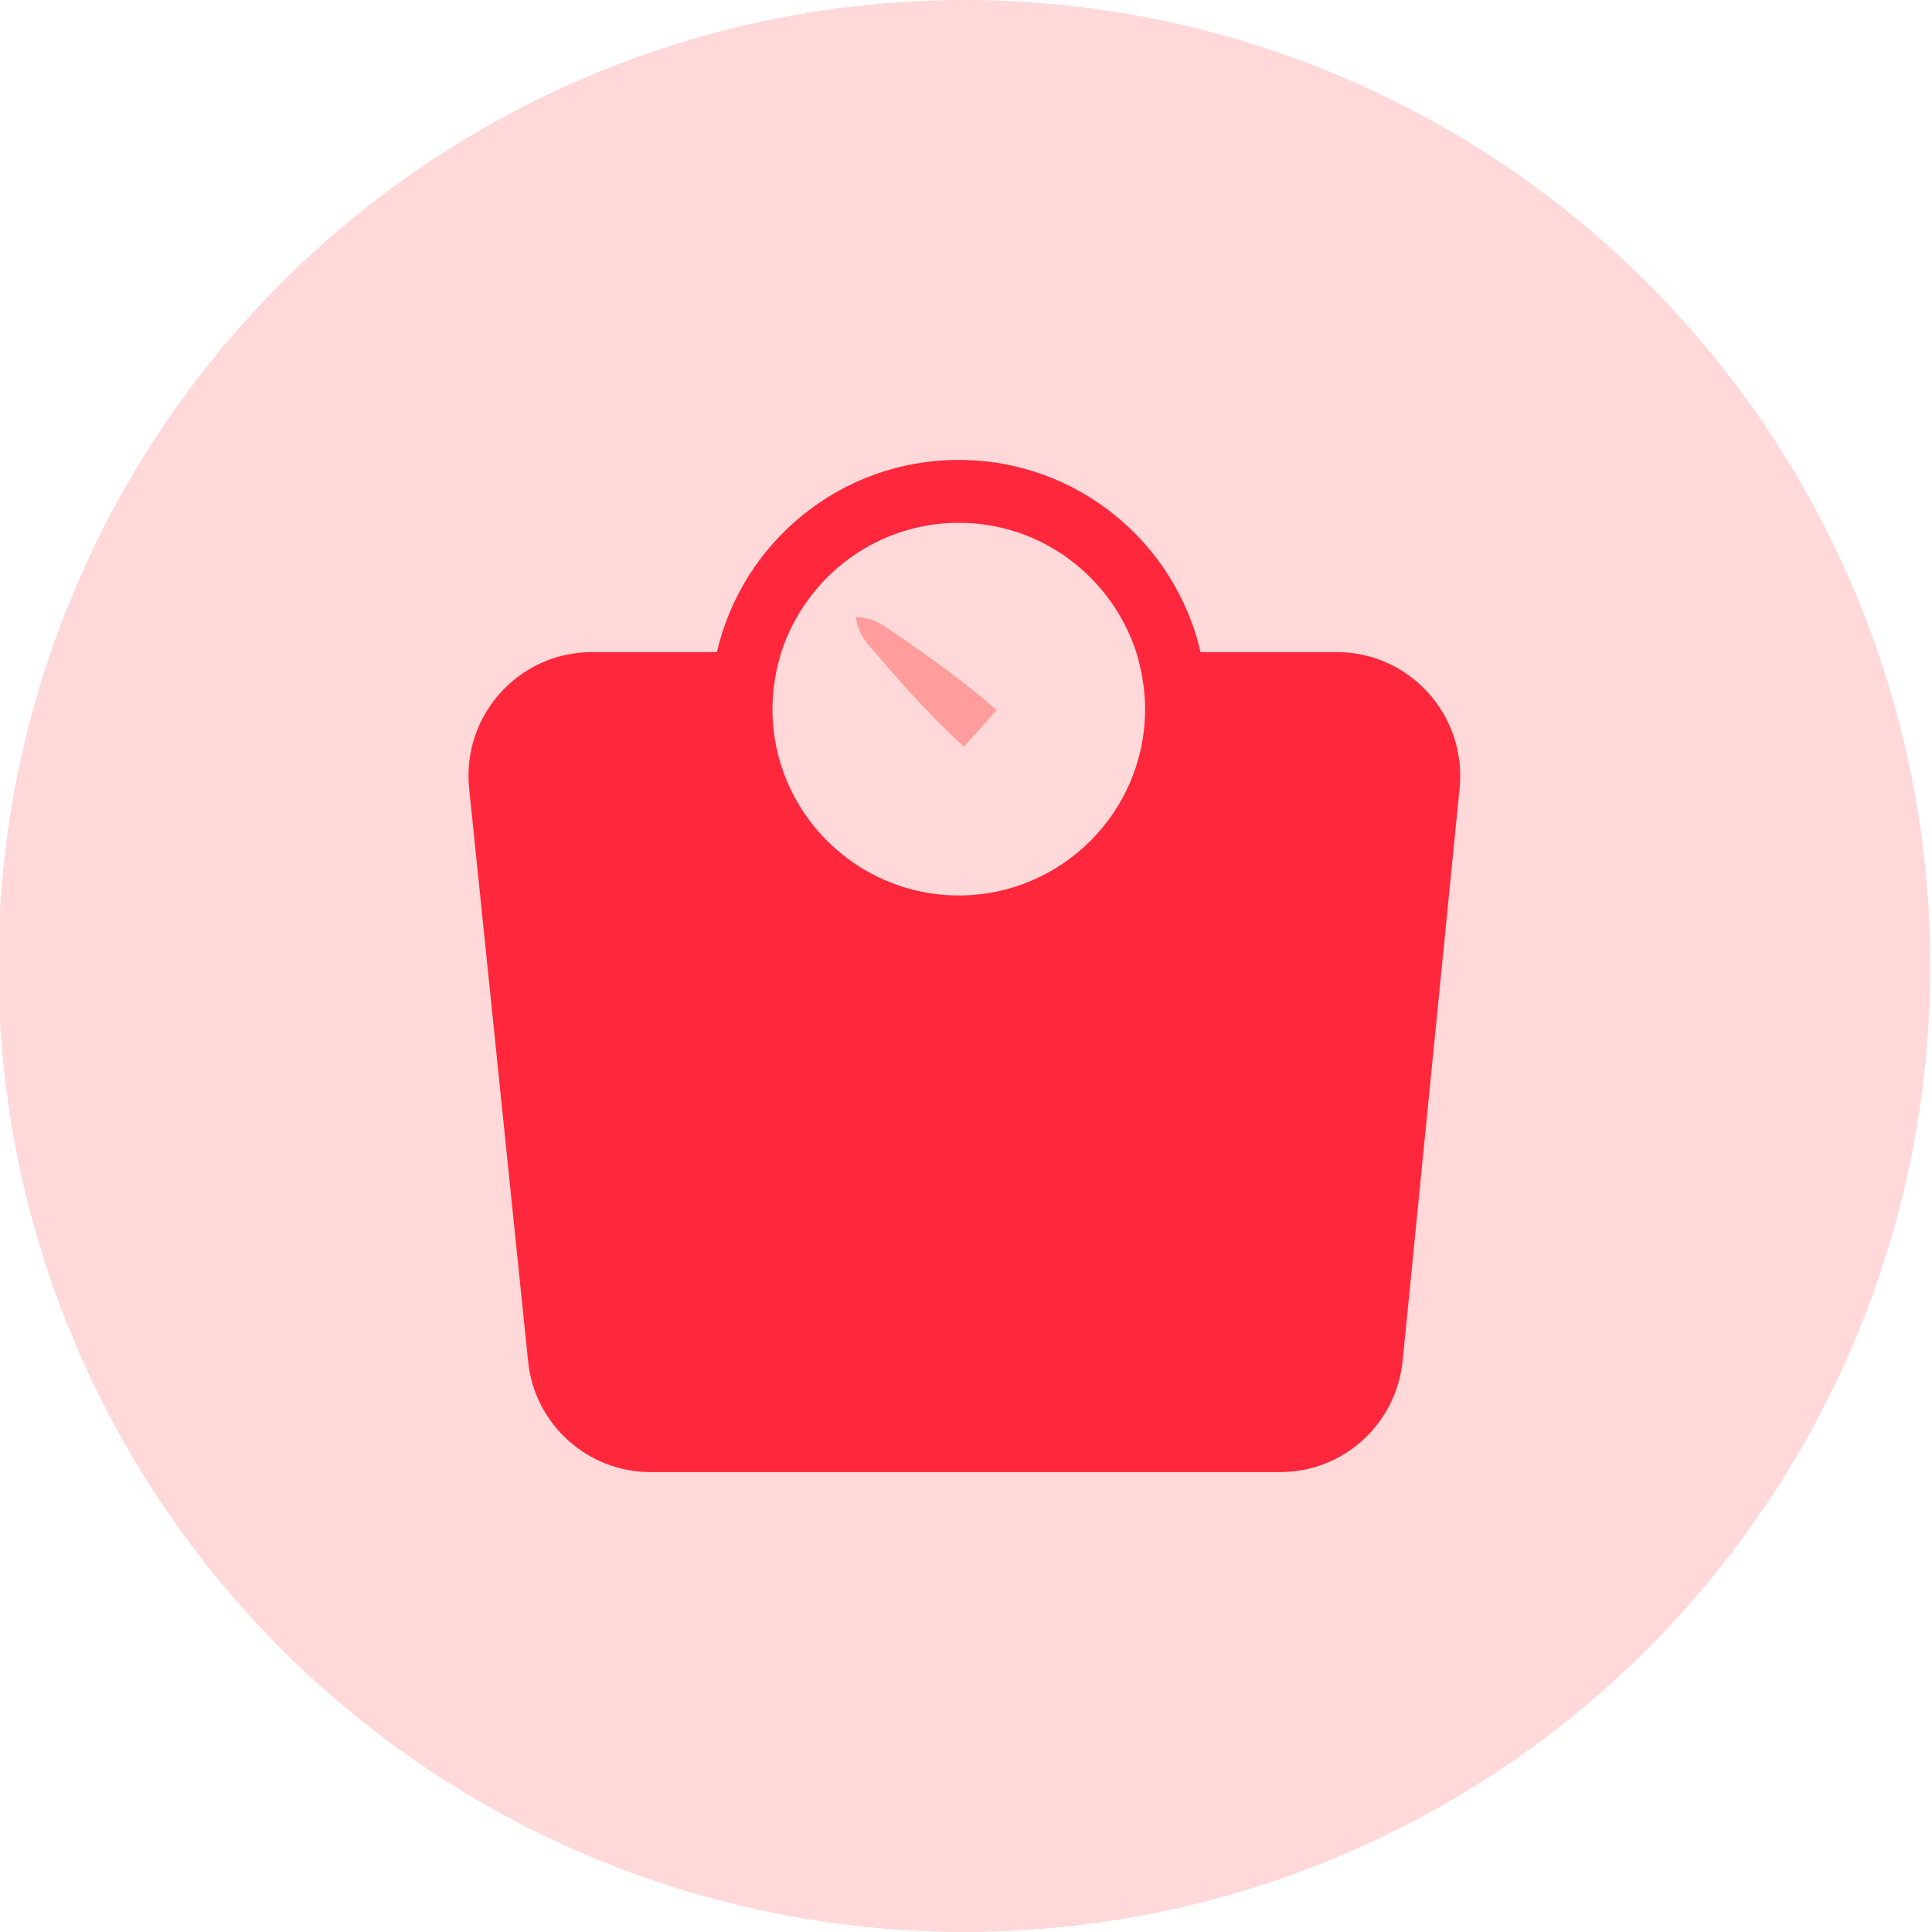 <?xml version="1.0" encoding="UTF-8"?><svg id="Layer_1" xmlns="http://www.w3.org/2000/svg" viewBox="0 0 35.298 35.298"><defs><style>.cls-1{fill:#ff9d9c;}.cls-1,.cls-2,.cls-3{stroke-width:0px;}.cls-2{fill:#ffd9d9;}.cls-3{fill:#ff273b;}</style></defs><circle class="cls-2" cx="17.619" cy="17.649" r="17.649"/><path class="cls-3" d="m24.423,11.914h-2.488c-.467-2.011-2.263-3.511-4.419-3.511s-3.952,1.5-4.419,3.511h-2.281c-1.338,0-2.38,1.159-2.245,2.488l1.078,10.472c.117,1.15,1.087,2.021,2.236,2.021h11.505c1.159,0,2.119-.88,2.236-2.03l1.042-10.472c.126-1.329-.916-2.479-2.245-2.479Zm-6.906-2.362c1.509,0,2.793.988,3.242,2.362.099.324.162.683.162,1.042,0,1.877-1.527,3.404-3.404,3.404s-3.404-1.527-3.404-3.404c0-.359.063-.718.162-1.042.449-1.374,1.733-2.362,3.242-2.362Z"/><path class="cls-1" d="m15.638,11.275c.336.006.531.168.741.315.615.416,1.278.898,1.831,1.384,0,0-.599.669-.599.669-.544-.496-1.098-1.103-1.578-1.668-.169-.192-.352-.368-.395-.701h0Z"/></svg>
